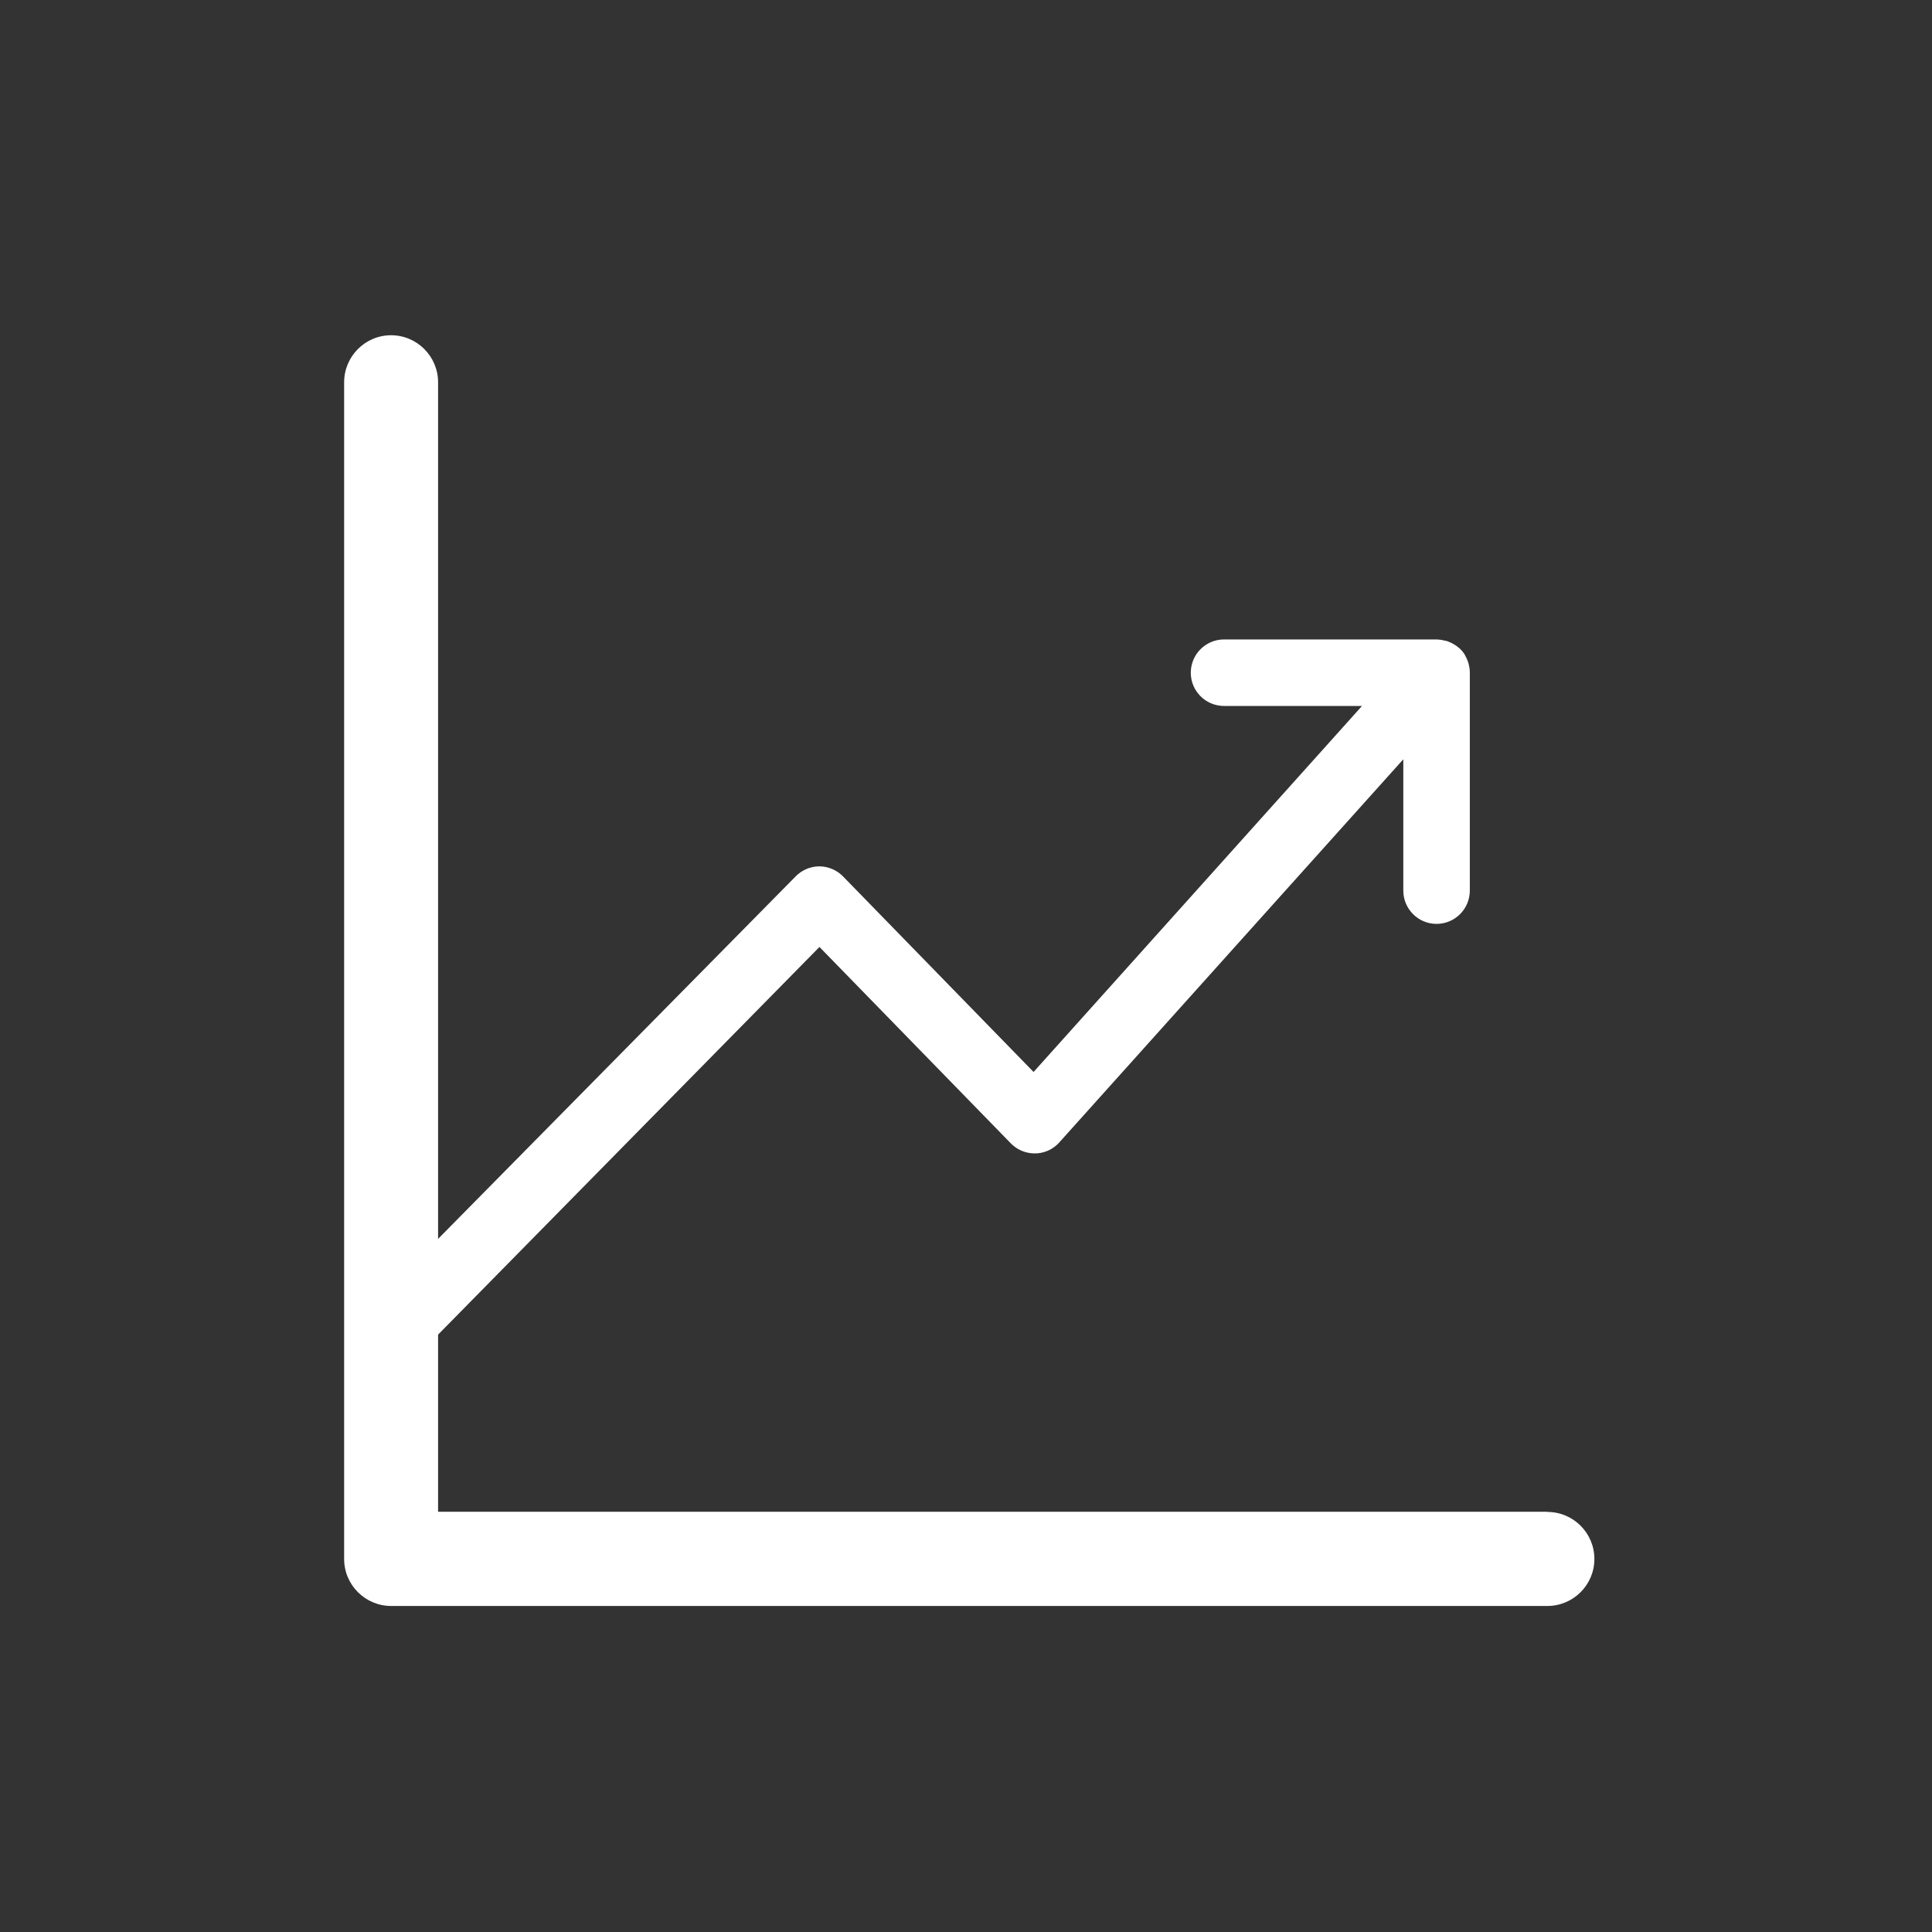 <svg width="40" height="40" viewBox="0 0 40 40" fill="none" xmlns="http://www.w3.org/2000/svg">
<rect x="0" y="0" width="40" height="40" fill="#333333" stroke="none"/>
<path d="M32.036 31.303V31.299H9.07V27.632L16.966 19.606L20.928 23.672C21.056 23.803 21.227 23.877 21.412 23.88C21.593 23.884 21.77 23.813 21.901 23.685C21.912 23.674 21.921 23.663 21.932 23.652L29.054 15.72V18.439C29.054 18.819 29.362 19.128 29.742 19.128C30.122 19.128 30.431 18.819 30.431 18.439V13.92C30.431 13.904 30.431 13.887 30.429 13.871L30.422 13.818C30.418 13.793 30.413 13.769 30.407 13.747L30.402 13.727C30.394 13.705 30.385 13.676 30.372 13.648L30.354 13.608C30.345 13.592 30.336 13.573 30.327 13.557L30.318 13.54C30.305 13.52 30.29 13.5 30.274 13.48L30.263 13.469C30.247 13.451 30.232 13.436 30.219 13.424L30.195 13.405C30.17 13.385 30.144 13.365 30.117 13.349C30.084 13.329 30.062 13.316 30.036 13.305L30.016 13.296C30 13.288 29.982 13.281 29.962 13.274L29.934 13.268C29.907 13.261 29.879 13.256 29.852 13.25L29.817 13.245C29.797 13.243 29.766 13.239 29.735 13.239H25.342C24.962 13.239 24.654 13.548 24.654 13.928C24.654 14.308 24.962 14.616 25.342 14.616H28.199L21.399 22.194L17.454 18.145C17.326 18.014 17.147 17.937 16.962 17.937C16.778 17.937 16.597 18.015 16.469 18.149L9.07 25.65V7.915C9.07 7.378 8.634 6.941 8.097 6.941C7.56 6.941 7.125 7.378 7.125 7.915V32.277C7.125 32.814 7.562 33.25 8.099 33.25H32.036C32.573 33.25 33.01 32.814 33.01 32.277C33.01 31.74 32.575 31.303 32.036 31.303Z" fill="white"/>
</svg>
